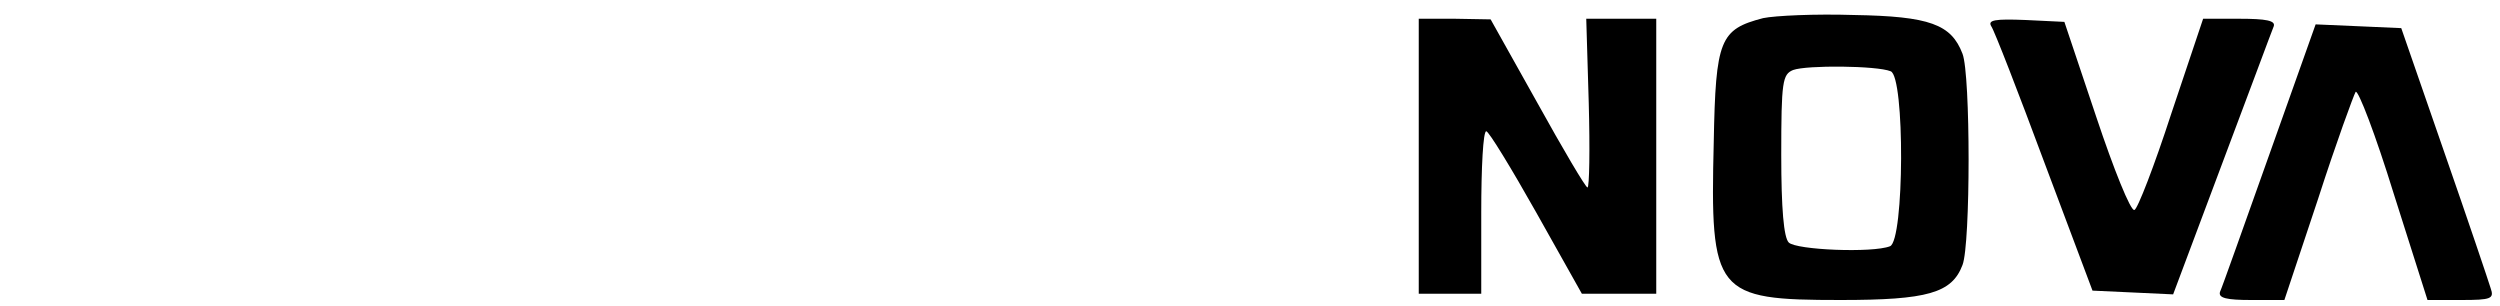 <?xml version="1.0" standalone="no"?>
<!DOCTYPE svg PUBLIC "-//W3C//DTD SVG 20010904//EN"
 "http://www.w3.org/TR/2001/REC-SVG-20010904/DTD/svg10.dtd">
<svg version="1.0" xmlns="http://www.w3.org/2000/svg"
 width="400pt" height="49pt" viewBox="0 0 400 49"
 preserveAspectRatio="xMidYMid meet">

<g transform="translate(0,49) scale(0.1,-0.1)"
fill="#000000" stroke="none">
<path d="M2821 461 c-69 -18 -76 -34 -79 -198 -6 -243 2 -253 203 -253 139 0
178 11 195 56 13 33 13 305 0 338 -18 47 -52 60 -174 62 -61 2 -126 -1 -145
-5z m204 -85 c23 -8 22 -271 -1 -280 -28 -11 -150 -6 -162 6 -8 8 -12 54 -12
140 0 118 2 129 19 136 22 8 134 7 156 -2z"/>
<path d="M2270 240 l0 -220 50 0 50 0 0 130 c0 72 3 130 8 130 4 0 40 -59 80
-130 l73 -130 59 0 60 0 0 220 0 220 -56 0 -56 0 4 -135 c2 -74 1 -135 -2
-135 -3 0 -39 61 -80 135 l-75 134 -57 1 -58 0 0 -220z"/>
<path d="M3186 448 c5 -7 43 -105 85 -218 l77 -205 65 -3 64 -3 78 208 c43
114 80 214 83 221 3 9 -12 12 -55 12 l-58 0 -51 -152 c-27 -83 -54 -153 -59
-154 -6 -2 -33 65 -61 149 l-51 152 -62 3 c-49 2 -61 0 -55 -10z"/>
<path d="M3631 243 c-41 -115 -76 -214 -79 -220 -3 -10 11 -13 50 -13 l53 0
54 162 c29 90 57 166 60 171 4 4 32 -69 61 -163 l54 -170 54 0 c48 0 53 2 47
19 -3 10 -36 108 -74 217 l-69 199 -68 3 -69 3 -74 -208z"/>
</g>
</svg>
